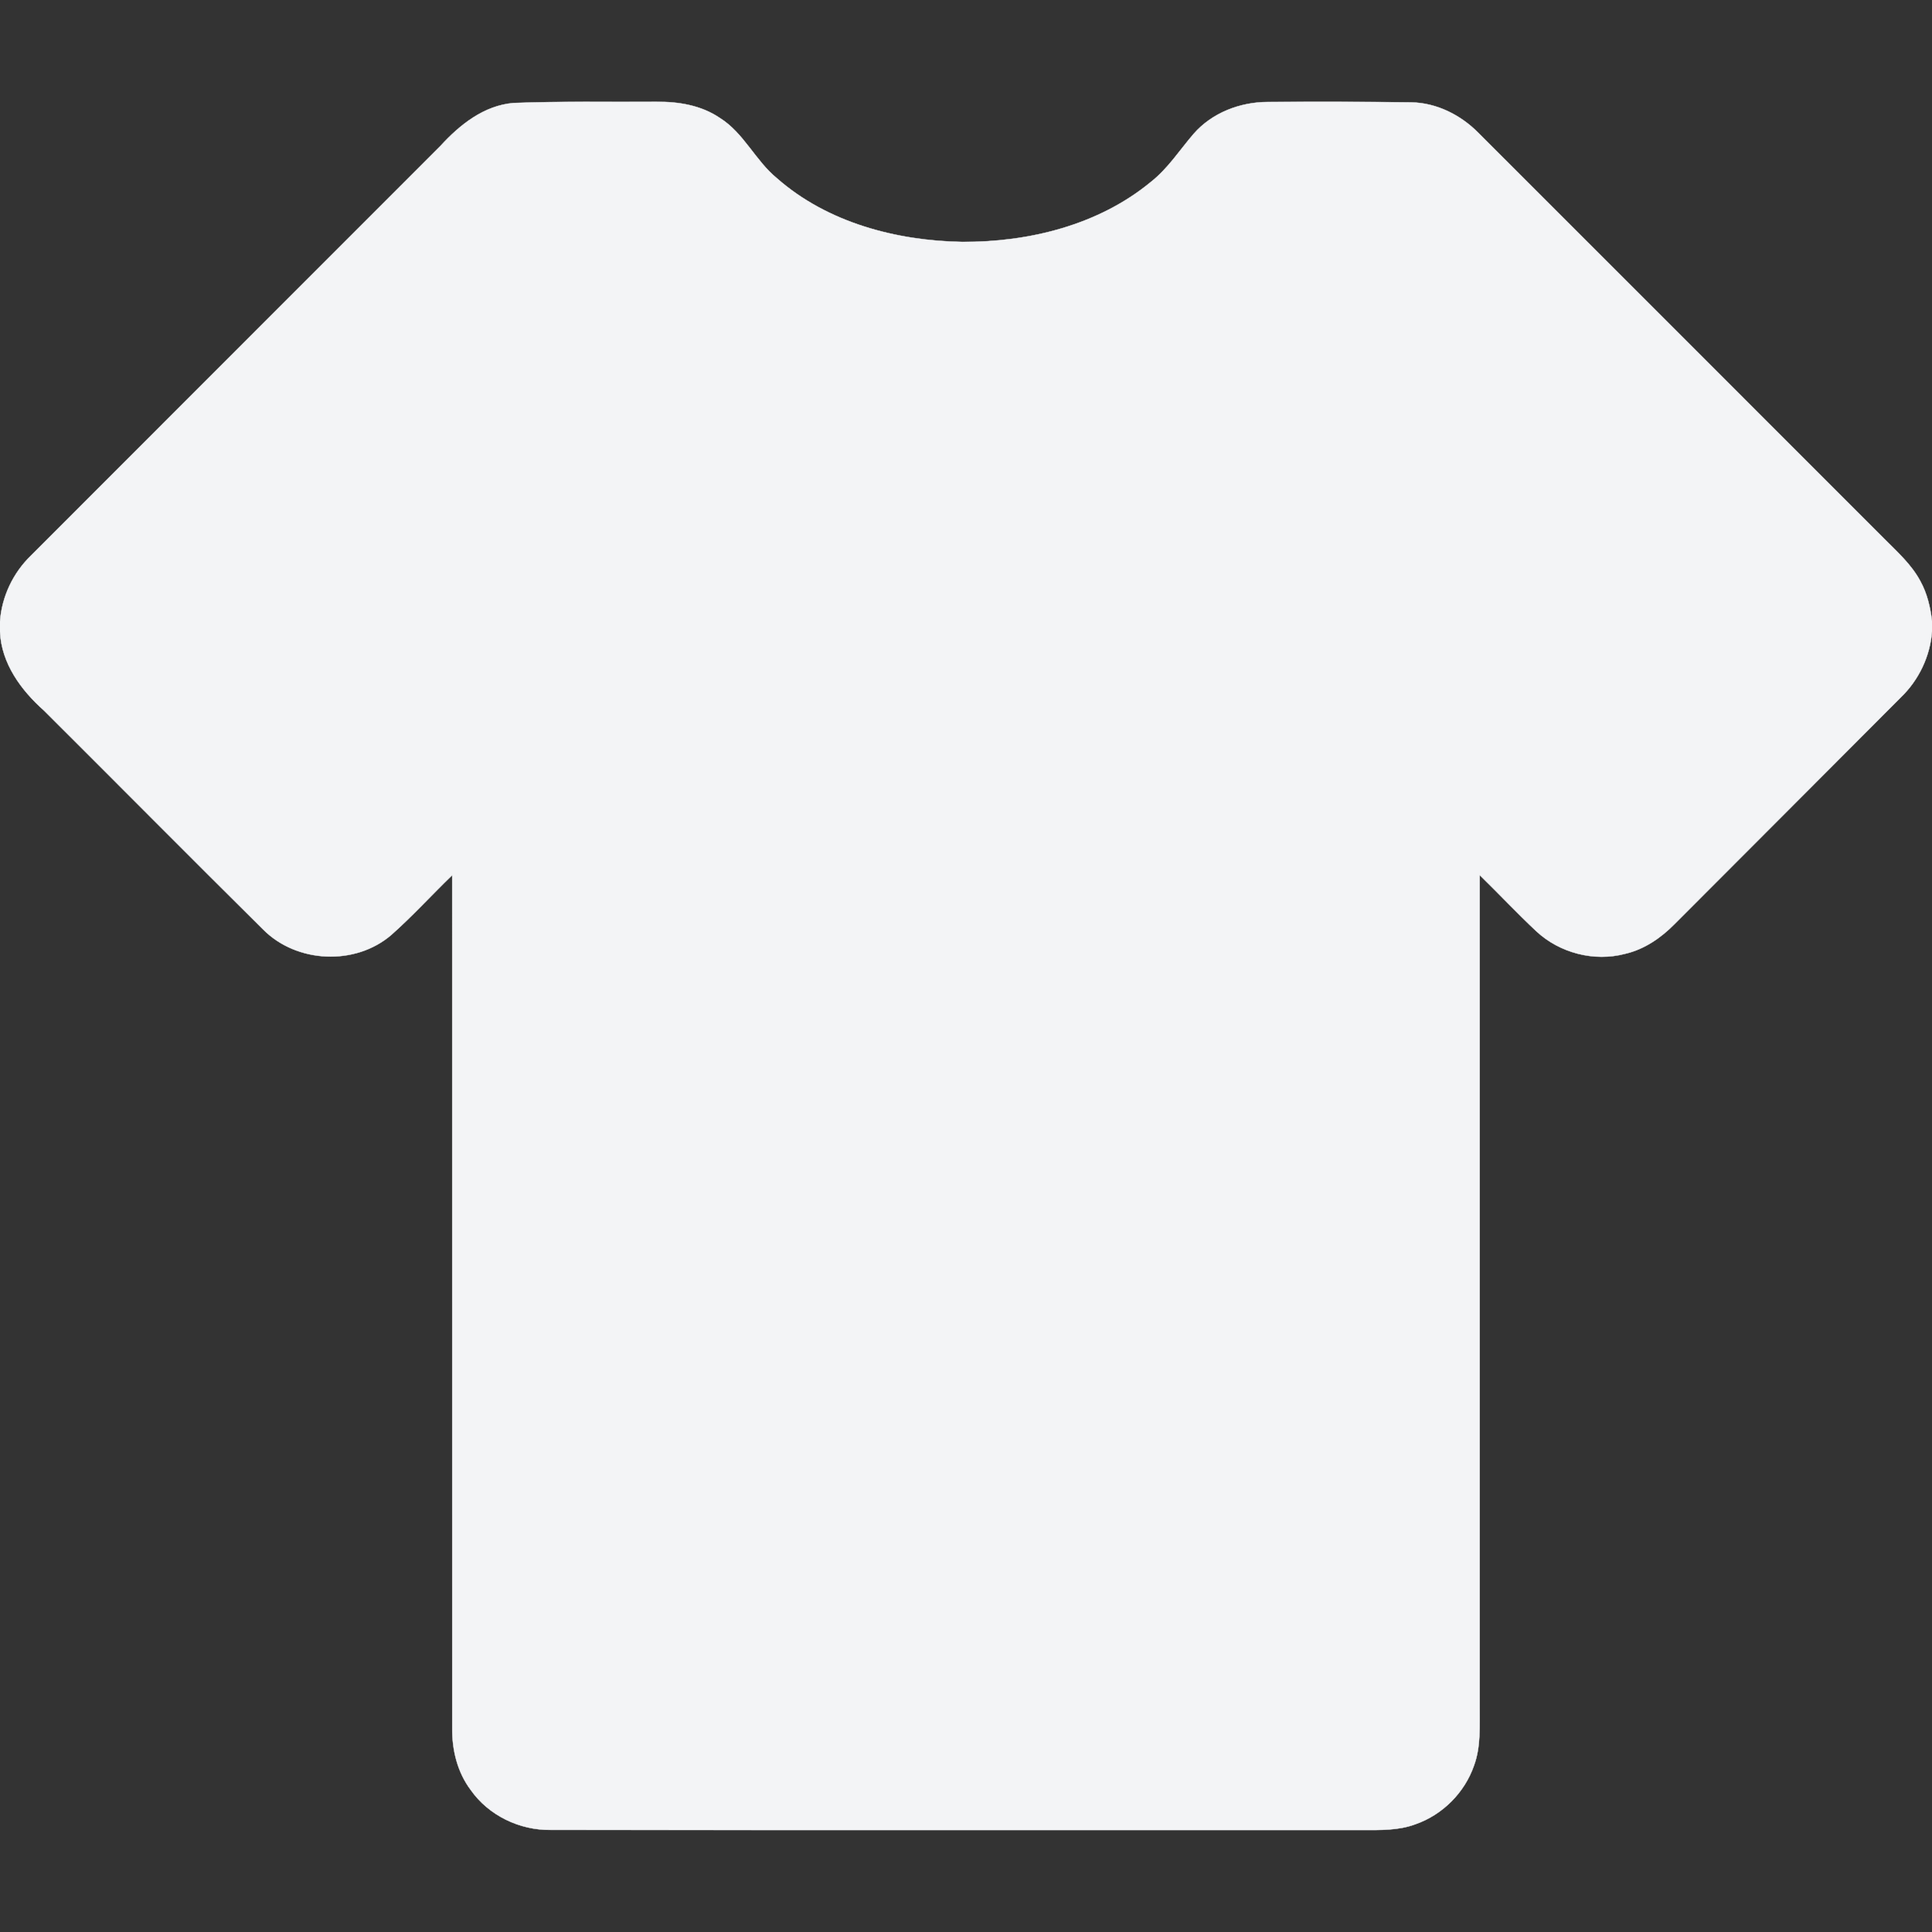<?xml version="1.0" encoding="UTF-8" ?>
<!DOCTYPE svg PUBLIC "-//W3C//DTD SVG 1.1//EN" "http://www.w3.org/Graphics/SVG/1.1/DTD/svg11.dtd">
<svg width="512pt" height="512pt" viewBox="0 0 512 512" version="1.1" xmlns="http://www.w3.org/2000/svg">
<rect x="0" y="0" width="512" height="512" fill="#333333" stroke="none"/>
<g id="#f3f4f6ff">
<path fill="#f3f4f6" stroke="#f3f4f6" stroke-width="0.094" opacity="1.00" d=" M 116.71 38.69 C 121.83 33.09 128.21 27.97 136.05 27.30 C 148.68 26.81 161.32 27.07 173.95 26.99 C 179.78 26.91 185.83 27.91 190.74 31.25 C 197.12 35.23 200.16 42.57 205.91 47.26 C 219.28 59.02 237.52 63.81 255.02 64.11 C 272.70 64.19 291.12 59.66 304.98 48.23 C 309.52 44.67 312.62 39.77 316.34 35.46 C 321.21 29.88 328.64 27.05 335.95 27.03 C 348.65 26.96 361.35 26.96 374.05 27.13 C 380.77 27.27 387.13 30.49 391.80 35.23 C 427.63 71.03 463.43 106.87 499.24 142.68 C 502.74 146.21 506.56 149.58 508.92 154.03 C 510.71 157.27 511.56 160.93 512.00 164.58 L 512.00 167.32 C 511.50 173.91 508.52 180.17 503.78 184.76 C 483.81 204.81 463.80 224.81 443.82 244.84 C 440.20 248.53 435.78 251.58 430.69 252.76 C 422.48 254.94 413.34 252.56 407.14 246.79 C 402.00 241.97 397.18 236.82 392.13 231.90 C 392.12 305.28 392.13 378.66 392.13 452.04 C 392.08 457.34 392.49 462.83 390.62 467.90 C 388.15 475.04 382.31 480.91 375.18 483.41 C 370.67 485.12 365.78 484.98 361.05 484.98 C 289.33 484.94 217.62 485.02 145.91 484.94 C 137.69 485.05 129.48 481.11 124.74 474.34 C 121.24 469.68 119.79 463.80 119.85 458.04 C 119.83 382.67 119.86 307.30 119.84 231.93 C 114.42 237.15 109.35 242.76 103.71 247.75 C 94.17 255.98 78.60 255.26 69.75 246.33 C 50.32 227.08 31.07 207.64 11.70 188.34 C 5.60 182.92 0.40 175.87 0.00 167.41 L 0.00 164.70 C 0.49 158.09 3.46 151.82 8.23 147.22 C 44.37 111.03 80.56 74.87 116.71 38.69 Z" />
</g>
</svg>
